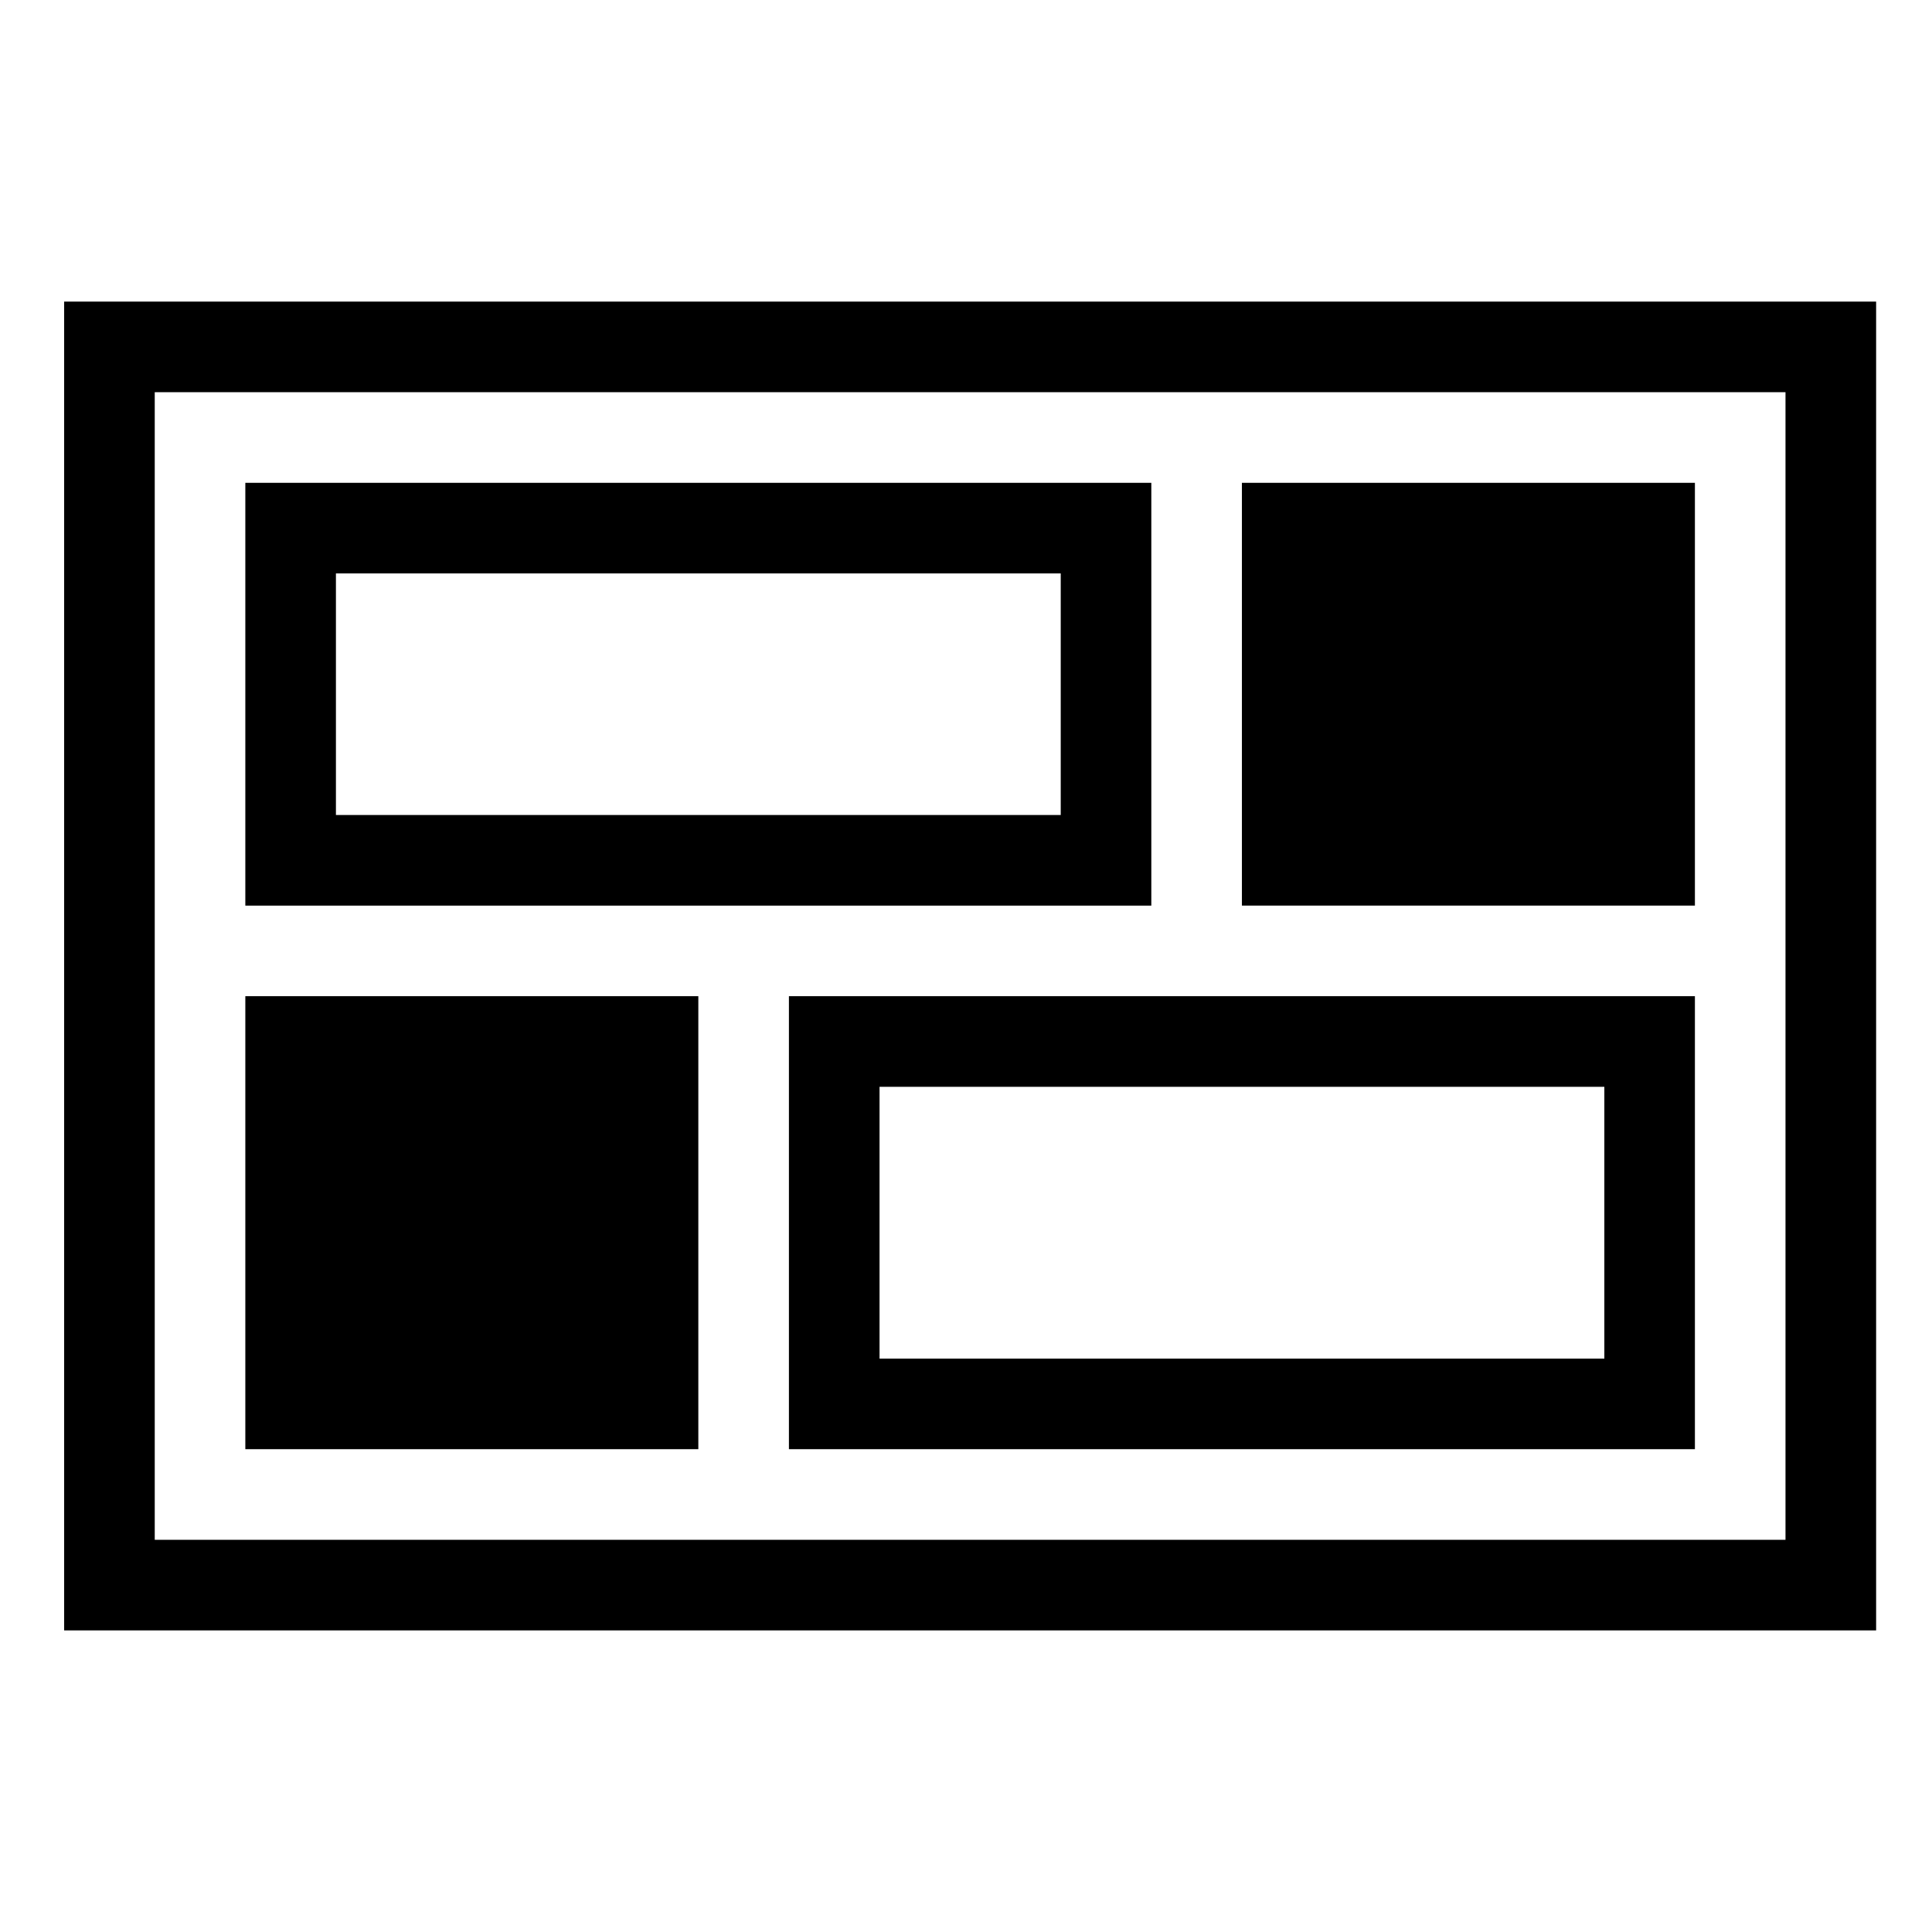 <svg xmlns="http://www.w3.org/2000/svg" viewBox="0 0 64 64"><path d="M38.139 15.994H8.127V30h30.012V15.994zm-3.001 11.004h-24.01v-8.003h24.01v8.003zm21.008 3.001H41.14V15.994h15.006v14.005zM26.134 48.006h30.012V33H26.134v15.006zm3.002-12.004h24.01v9.004h-24.01v-9.004zm-6.003 12.004H8.127V33h15.006v15.006zM2.125 9.991v44.018h60.024V9.991H2.125zm57.022 41.017H5.126V12.992h54.021v38.016z"/></svg>